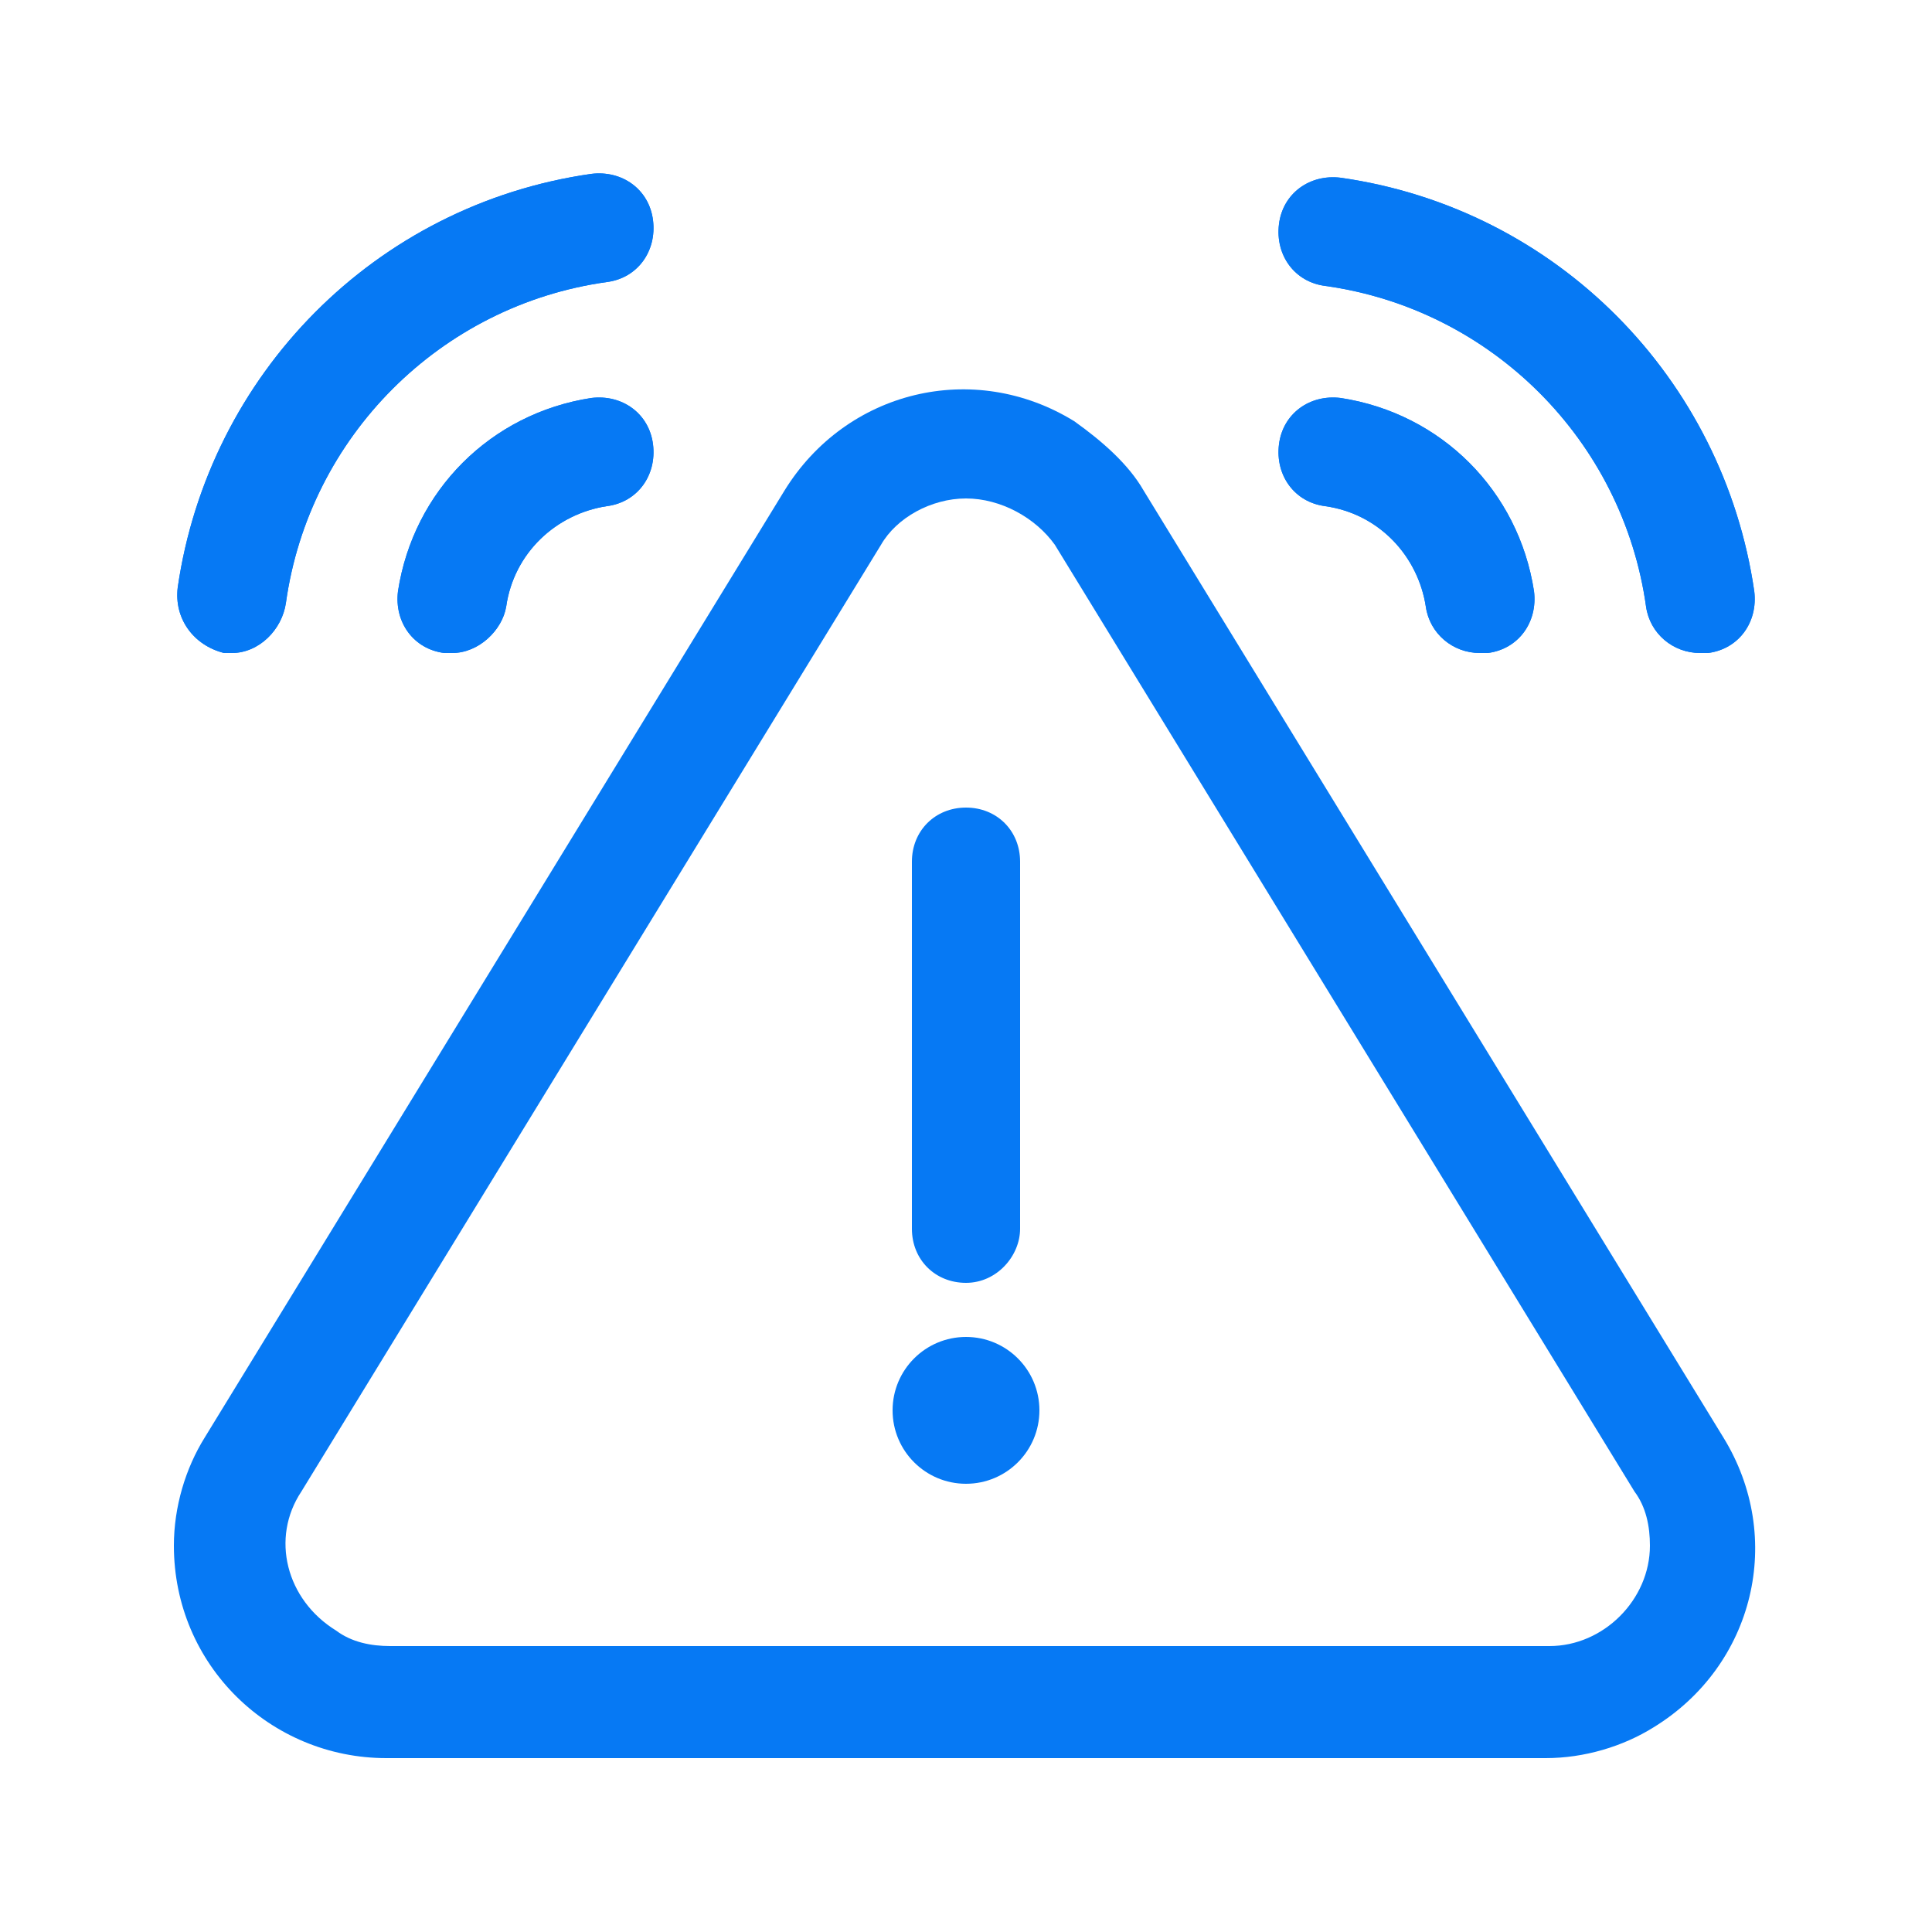 <?xml version="1.0" encoding="utf-8"?>
<!-- Generator: Adobe Illustrator 27.1.0, SVG Export Plug-In . SVG Version: 6.00 Build 0)  -->
<svg version="1.1" id="Layer_1" xmlns="http://www.w3.org/2000/svg" xmlns:xlink="http://www.w3.org/1999/xlink" x="0px" y="0px"
	 viewBox="0 0 50 50" style="enable-background:new 0 0 50 50;" xml:space="preserve">
<style type="text/css">
	.st0{fill:#0679F4;}
</style>
<g id="Layer_2_00000035532437826608005950000007429031621737226677_">
	<path class="st0" d="M40,45.5H10c-3,0-5.5-2.4-5.5-5.5c0-1,0.3-2,0.8-2.8l15-24.5c1.6-2.6,4.9-3.4,7.5-1.8c0.7,0.5,1.4,1.1,1.8,1.8
		l15,24.5c1.6,2.6,0.8,5.9-1.8,7.5C42,45.2,41,45.5,40,45.5L40,45.5z M25,12.9c-0.9,0-1.8,0.5-2.2,1.2l-15,24.5
		c-0.8,1.2-0.4,2.8,0.9,3.6c0.4,0.3,0.9,0.4,1.4,0.4h30c1.4,0,2.6-1.2,2.6-2.6c0-0.5-0.1-1-0.4-1.4l-15-24.5
		C26.8,13.4,25.9,12.9,25,12.9z"/>
	<path class="st0" d="M25,33.2c-0.8,0-1.4-0.6-1.4-1.4v-9.5c0-0.8,0.6-1.4,1.4-1.4c0.8,0,1.4,0.6,1.4,1.4v9.5
		C26.4,32.5,25.8,33.2,25,33.2z"/>
	<circle class="st0" cx="25" cy="36.5" r="1.9"/>
	<path class="st0" d="M6,16.9c-0.1,0-0.1,0-0.2,0C5,16.7,4.5,16,4.6,15.2C5.4,9.7,9.7,5.3,15.3,4.5c0.8-0.1,1.5,0.4,1.6,1.2
		c0.1,0.8-0.4,1.5-1.2,1.6c-4.3,0.6-7.7,4-8.3,8.3C7.3,16.3,6.7,16.9,6,16.9z"/>
	<path class="st0" d="M6,16.9c-0.1,0-0.1,0-0.2,0C5,16.7,4.5,16,4.6,15.2C5.4,9.7,9.7,5.3,15.3,4.5c0.8-0.1,1.5,0.4,1.6,1.2
		c0.1,0.8-0.4,1.5-1.2,1.6c-4.3,0.6-7.7,4-8.3,8.3C7.3,16.3,6.7,16.9,6,16.9z"/>
	<path class="st0" d="M11.7,16.9c-0.1,0-0.1,0-0.2,0c-0.8-0.1-1.3-0.8-1.2-1.6c0.4-2.6,2.4-4.6,5-5c0.8-0.1,1.5,0.4,1.6,1.2
		c0.1,0.8-0.4,1.5-1.2,1.6c-1.3,0.2-2.4,1.2-2.6,2.6C13,16.3,12.4,16.9,11.7,16.9z"/>
	<path class="st0" d="M11.7,16.9c-0.1,0-0.1,0-0.2,0c-0.8-0.1-1.3-0.8-1.2-1.6c0.4-2.6,2.4-4.6,5-5c0.8-0.1,1.5,0.4,1.6,1.2
		c0.1,0.8-0.4,1.5-1.2,1.6c-1.3,0.2-2.4,1.2-2.6,2.6C13,16.3,12.4,16.9,11.7,16.9z"/>
	<path class="st0" d="M44,16.9c-0.7,0-1.3-0.5-1.4-1.2c-0.6-4.3-4-7.7-8.3-8.3c-0.8-0.1-1.3-0.8-1.2-1.6c0.1-0.8,0.8-1.3,1.6-1.2
		c5.6,0.8,9.9,5.2,10.7,10.7c0.1,0.8-0.4,1.5-1.2,1.6C44.1,16.9,44.1,16.9,44,16.9z"/>
	<path class="st0" d="M44,16.9c-0.7,0-1.3-0.5-1.4-1.2c-0.6-4.3-4-7.7-8.3-8.3c-0.8-0.1-1.3-0.8-1.2-1.6c0.1-0.8,0.8-1.3,1.6-1.2
		c5.6,0.8,9.9,5.2,10.7,10.7c0.1,0.8-0.4,1.5-1.2,1.6C44.1,16.9,44.1,16.9,44,16.9z"/>
	<path class="st0" d="M38.3,16.9c-0.7,0-1.3-0.5-1.4-1.2c-0.2-1.3-1.2-2.4-2.6-2.6c-0.8-0.1-1.3-0.8-1.2-1.6
		c0.1-0.8,0.8-1.3,1.6-1.2c0,0,0,0,0,0c2.6,0.4,4.6,2.4,5,5c0.1,0.8-0.4,1.5-1.2,1.6C38.4,16.9,38.4,16.9,38.3,16.9z"/>
	<path class="st0" d="M38.3,16.9c-0.7,0-1.3-0.5-1.4-1.2c-0.2-1.3-1.2-2.4-2.6-2.6c-0.8-0.1-1.3-0.8-1.2-1.6
		c0.1-0.8,0.8-1.3,1.6-1.2c0,0,0,0,0,0c2.6,0.4,4.6,2.4,5,5c0.1,0.8-0.4,1.5-1.2,1.6C38.4,16.9,38.4,16.9,38.3,16.9z"/>
</g>
</svg>
